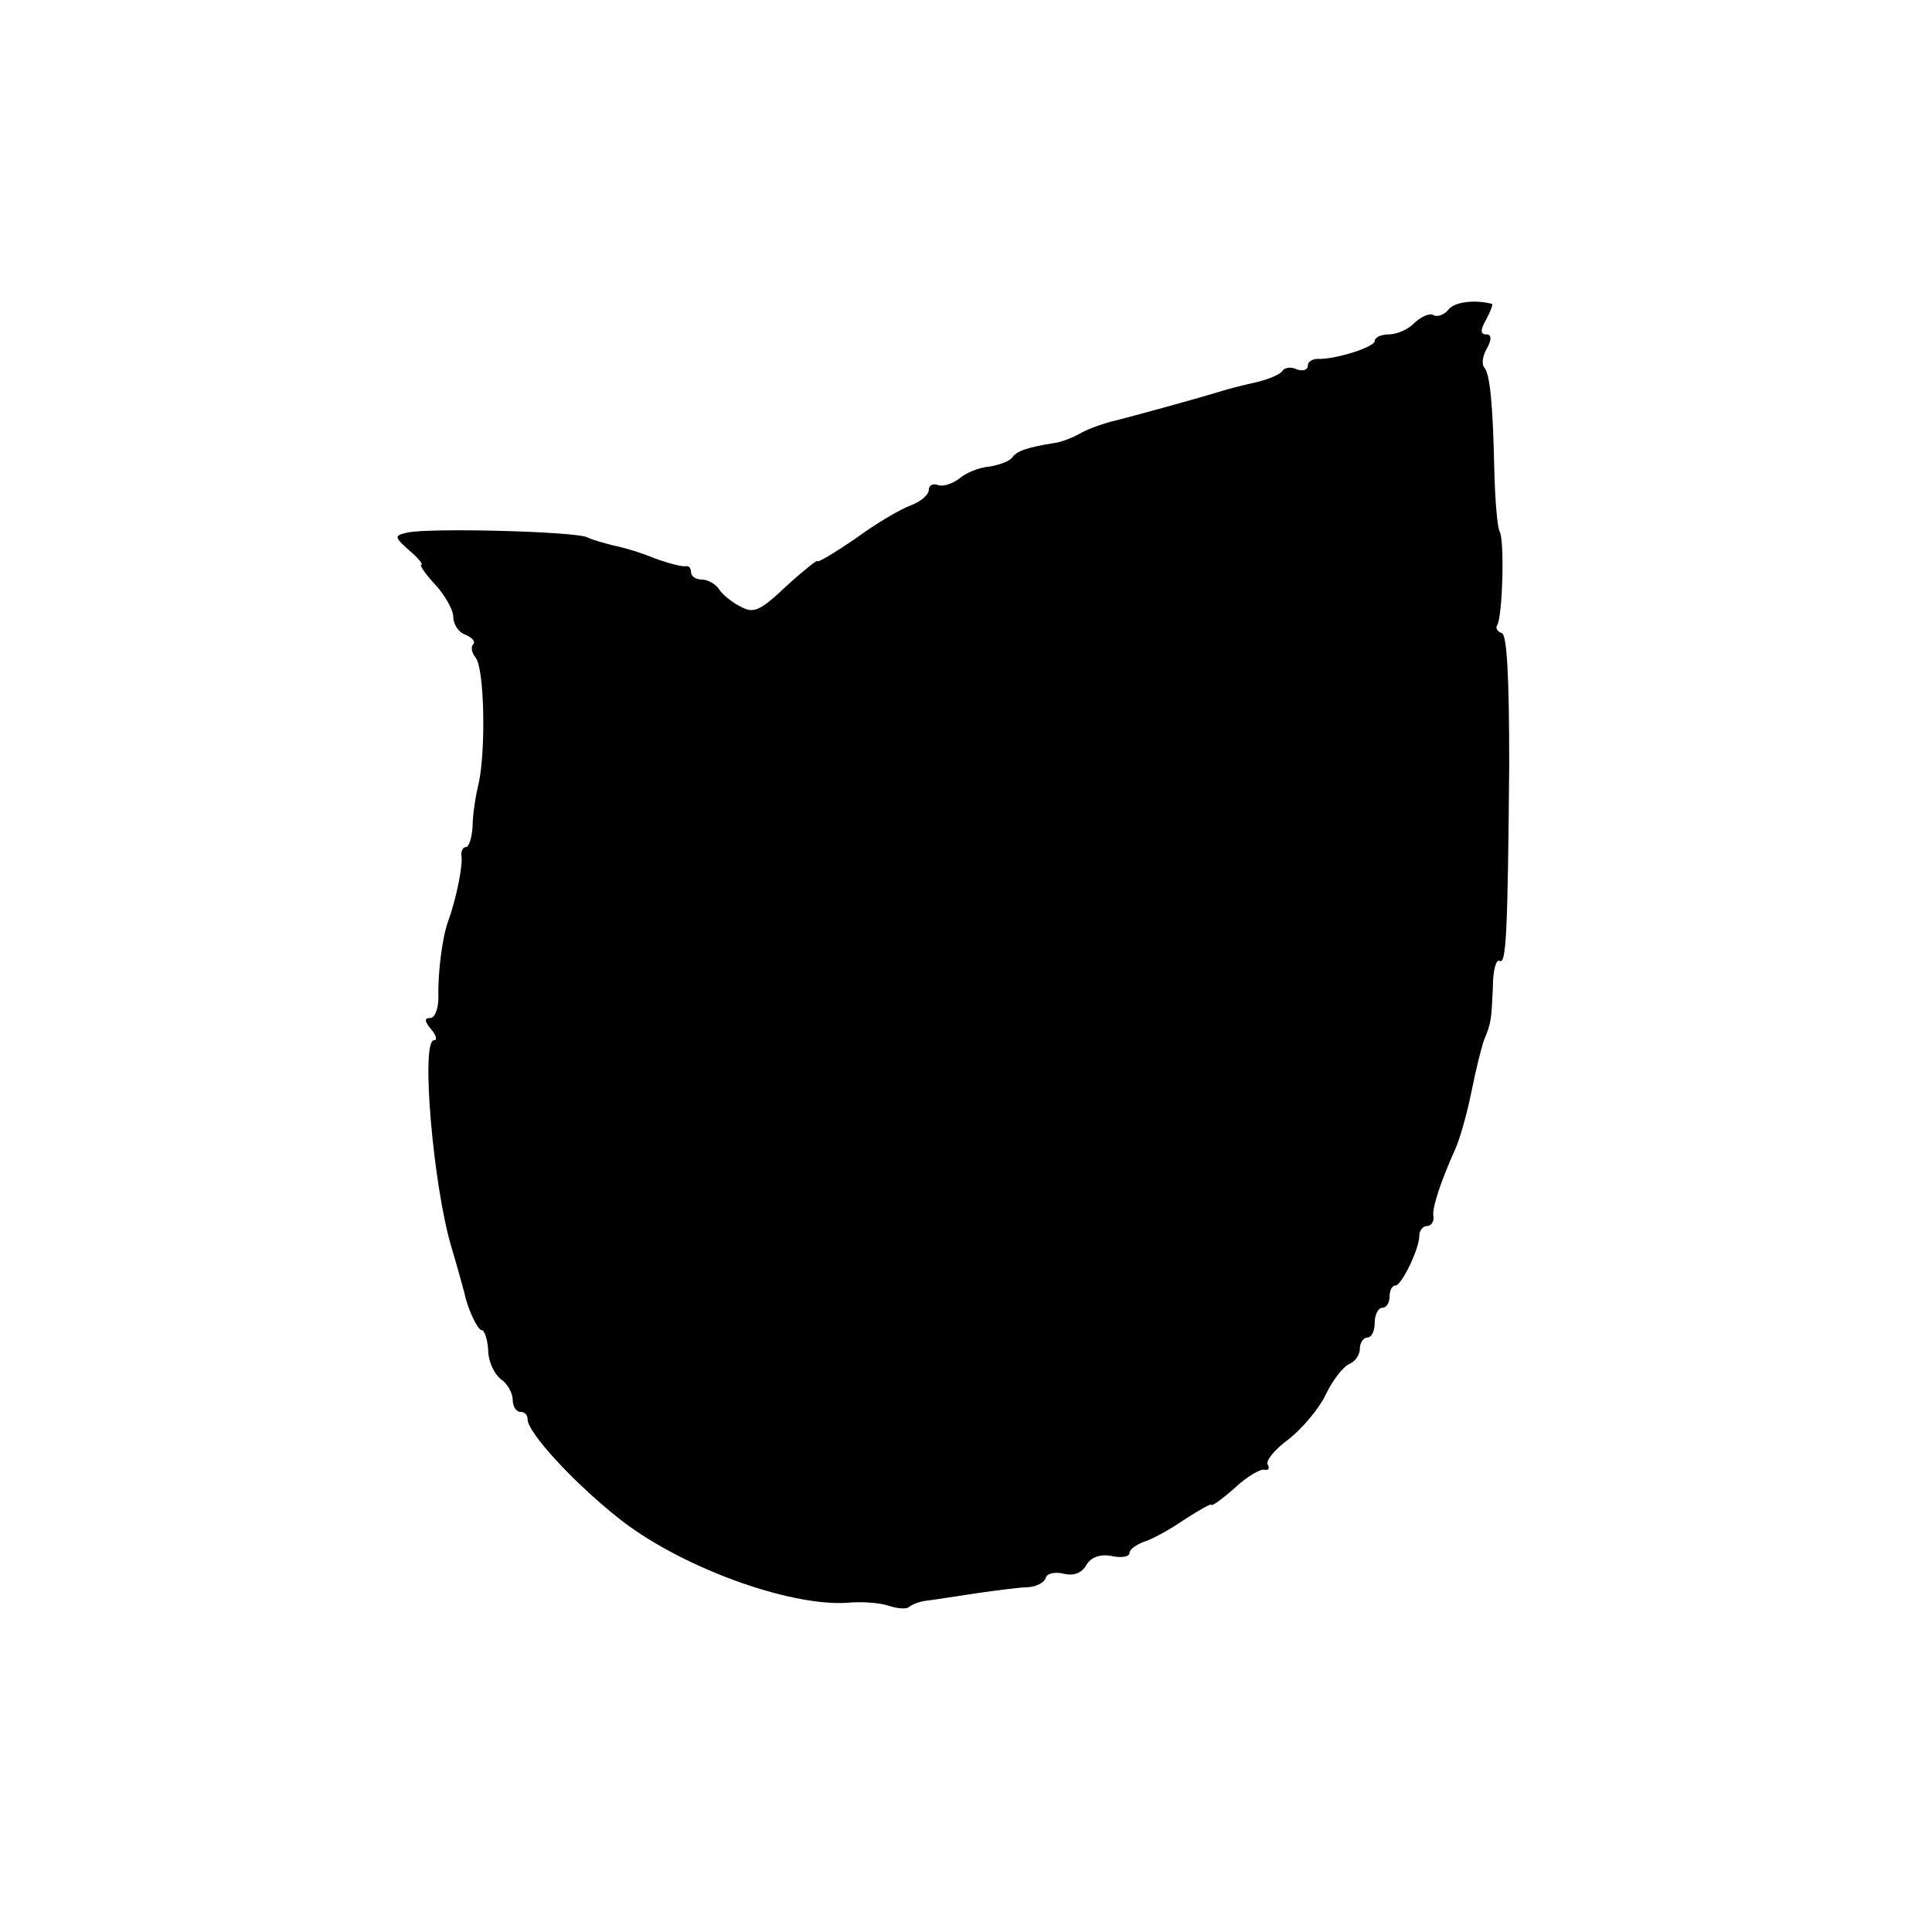 <?xml version="1.0" standalone="no"?>
<!DOCTYPE svg PUBLIC "-//W3C//DTD SVG 20010904//EN"
 "http://www.w3.org/TR/2001/REC-SVG-20010904/DTD/svg10.dtd">
<svg version="1.0" xmlns="http://www.w3.org/2000/svg"
 width="260pt" height="260pt" viewBox="0 0 260 260"
 preserveAspectRatio="xMidYMid meet">
<g transform="translate(0,260) scale(0.1,-0.1)"
fill="#000000" stroke="none">
<path d="M1949 2183 c-6 -7 -15 -10 -20 -7 -5 3 -16 -2 -25 -10 -8 -9 -24 -16
-35 -16 -10 0 -19 -4 -19 -9 0 -8 -53 -25 -77 -24 -7 0 -13 -4 -13 -9 0 -6 -7
-8 -15 -5 -8 4 -17 2 -19 -2 -3 -5 -20 -12 -38 -16 -18 -4 -37 -9 -43 -11 -43
-13 -124 -35 -144 -40 -13 -3 -34 -10 -45 -16 -12 -7 -28 -13 -36 -14 -38 -6
-52 -11 -58 -20 -4 -5 -18 -10 -31 -12 -14 -1 -32 -9 -40 -16 -9 -7 -22 -11
-28 -9 -7 3 -13 0 -13 -6 0 -7 -11 -16 -24 -21 -14 -5 -48 -25 -75 -45 -28
-19 -51 -33 -51 -30 0 2 -19 -13 -42 -34 -36 -34 -44 -37 -62 -27 -12 6 -25
17 -29 24 -4 6 -15 12 -22 12 -8 0 -15 4 -15 10 0 5 -3 9 -7 8 -5 -1 -24 4
-43 11 -19 8 -44 15 -55 17 -11 3 -27 7 -35 11 -18 8 -217 13 -243 6 -17 -4
-16 -6 4 -24 12 -10 19 -19 16 -19 -3 0 5 -12 18 -26 14 -15 25 -35 25 -44 0
-10 7 -21 16 -24 9 -4 14 -9 11 -13 -4 -3 -2 -12 3 -18 12 -14 14 -126 4 -170
-4 -16 -8 -42 -8 -57 -1 -16 -5 -28 -9 -28 -4 0 -7 -6 -6 -12 2 -13 -7 -58
-18 -88 -8 -22 -14 -71 -13 -102 0 -16 -5 -28 -11 -28 -8 0 -8 -4 1 -15 7 -8
9 -15 4 -15 -18 0 -1 -198 24 -280 9 -30 16 -57 17 -60 4 -21 18 -50 23 -50 4
0 8 -12 9 -27 0 -15 8 -32 17 -39 9 -6 16 -19 16 -28 0 -9 5 -16 10 -16 6 0
10 -4 10 -10 0 -18 62 -85 121 -132 82 -66 230 -120 309 -115 19 2 45 0 56 -4
12 -4 25 -5 28 -1 4 3 14 7 24 8 9 1 40 6 67 10 28 4 59 8 69 8 11 1 21 6 23
12 2 7 13 9 25 6 13 -3 24 1 30 12 6 10 18 15 34 12 13 -3 24 -1 24 4 0 5 9
11 19 15 11 3 36 17 55 30 20 13 36 22 36 20 0 -3 14 7 31 22 17 16 36 27 41
25 5 -1 7 2 4 7 -3 5 9 20 28 34 18 14 41 41 50 60 9 19 23 37 31 41 8 3 15
12 15 21 0 8 5 15 10 15 6 0 10 9 10 20 0 11 5 20 10 20 6 0 10 7 10 15 0 8 3
15 8 15 8 0 32 49 32 67 0 7 5 13 10 13 6 0 10 6 9 13 -2 11 9 45 30 92 5 11
15 45 21 75 6 30 14 62 17 70 10 24 10 28 12 71 0 22 4 38 9 36 9 -6 11 37 13
263 0 119 -3 176 -10 178 -6 2 -9 7 -6 11 7 12 10 115 3 126 -3 6 -6 42 -7 80
-2 94 -6 133 -14 141 -3 4 -2 15 4 25 7 13 6 19 -1 19 -8 0 -8 6 0 20 6 11 9
20 8 21 -23 6 -51 3 -59 -8z"/>
</g>
</svg>
